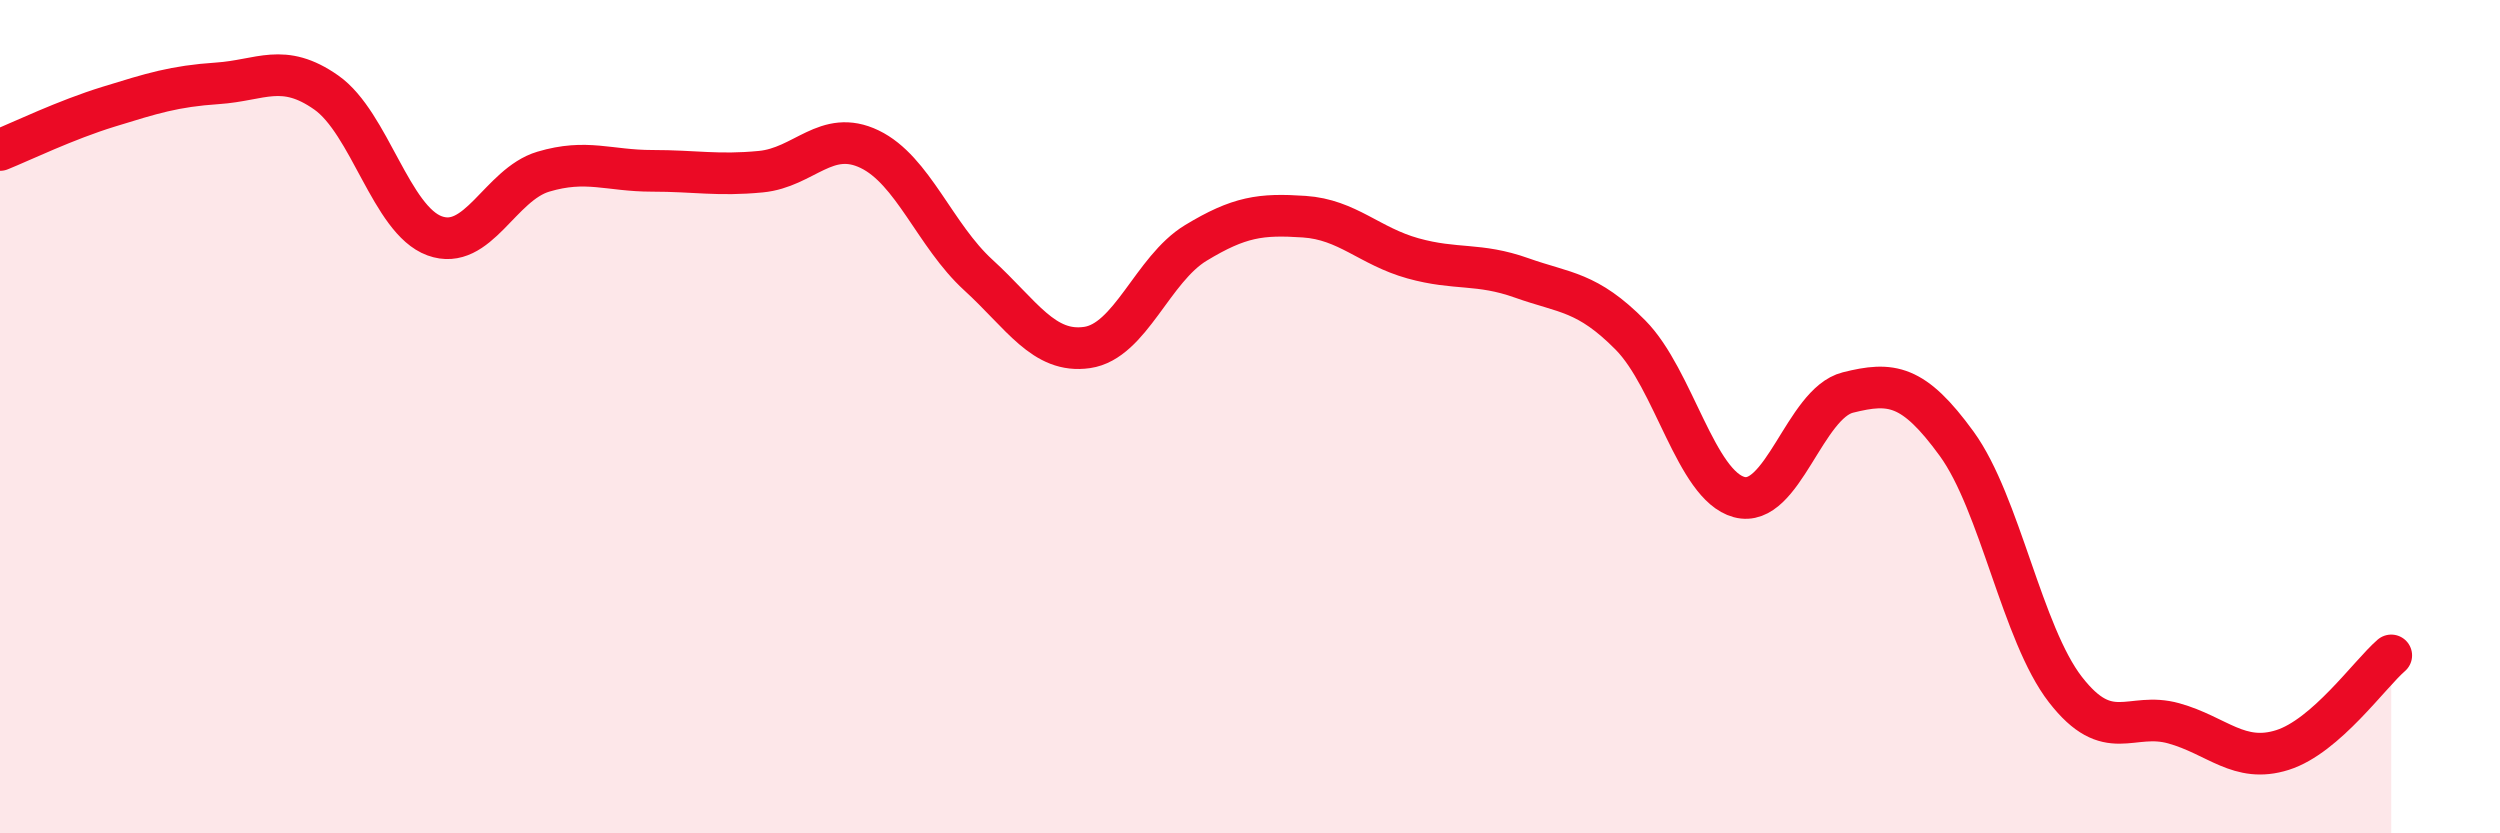 
    <svg width="60" height="20" viewBox="0 0 60 20" xmlns="http://www.w3.org/2000/svg">
      <path
        d="M 0,3.6 C 0.52,3.39 1.57,2.88 2.61,2.56 C 3.65,2.24 4.18,2.07 5.22,2 C 6.26,1.93 6.79,1.49 7.83,2.22 C 8.87,2.95 9.39,5.28 10.43,5.66 C 11.47,6.04 12,4.43 13.04,4.12 C 14.08,3.81 14.61,4.1 15.65,4.1 C 16.69,4.1 17.22,4.22 18.26,4.12 C 19.3,4.02 19.83,3.08 20.87,3.58 C 21.91,4.08 22.44,5.65 23.48,6.6 C 24.52,7.55 25.05,8.49 26.09,8.34 C 27.13,8.19 27.66,6.46 28.7,5.83 C 29.74,5.2 30.26,5.13 31.3,5.2 C 32.34,5.27 32.87,5.91 33.91,6.2 C 34.95,6.49 35.48,6.3 36.52,6.67 C 37.56,7.04 38.09,6.99 39.13,8.04 C 40.17,9.09 40.7,11.65 41.74,11.93 C 42.78,12.21 43.31,9.68 44.35,9.42 C 45.39,9.16 45.92,9.22 46.96,10.65 C 48,12.08 48.53,15.21 49.57,16.55 C 50.61,17.89 51.13,17.07 52.17,17.36 C 53.21,17.65 53.74,18.33 54.78,18 C 55.82,17.67 56.87,16.18 57.39,15.73L57.39 20L0 20Z"
        fill="#EB0A25"
        opacity="0.1"
        stroke-linecap="round"
        stroke-linejoin="round"
      />
      <path
        d="M 0,3.6 C 0.52,3.39 1.57,2.88 2.61,2.56 C 3.65,2.24 4.18,2.07 5.22,2 C 6.26,1.93 6.79,1.49 7.83,2.22 C 8.87,2.95 9.39,5.28 10.43,5.66 C 11.47,6.04 12,4.43 13.04,4.12 C 14.08,3.81 14.61,4.1 15.65,4.1 C 16.69,4.1 17.22,4.22 18.26,4.12 C 19.3,4.02 19.83,3.08 20.87,3.58 C 21.91,4.08 22.44,5.65 23.48,6.6 C 24.52,7.55 25.05,8.49 26.09,8.34 C 27.13,8.19 27.66,6.46 28.7,5.83 C 29.74,5.2 30.26,5.13 31.3,5.2 C 32.34,5.27 32.87,5.91 33.91,6.2 C 34.95,6.49 35.48,6.3 36.52,6.67 C 37.56,7.04 38.09,6.99 39.13,8.04 C 40.17,9.09 40.7,11.65 41.74,11.93 C 42.78,12.21 43.31,9.68 44.35,9.42 C 45.39,9.16 45.92,9.22 46.96,10.65 C 48,12.08 48.53,15.21 49.57,16.55 C 50.61,17.89 51.13,17.07 52.17,17.36 C 53.21,17.65 53.74,18.33 54.78,18 C 55.82,17.67 56.87,16.18 57.39,15.73"
        stroke="#EB0A25"
        stroke-width="1"
        fill="none"
        stroke-linecap="round"
        stroke-linejoin="round"
      />
    </svg>
  